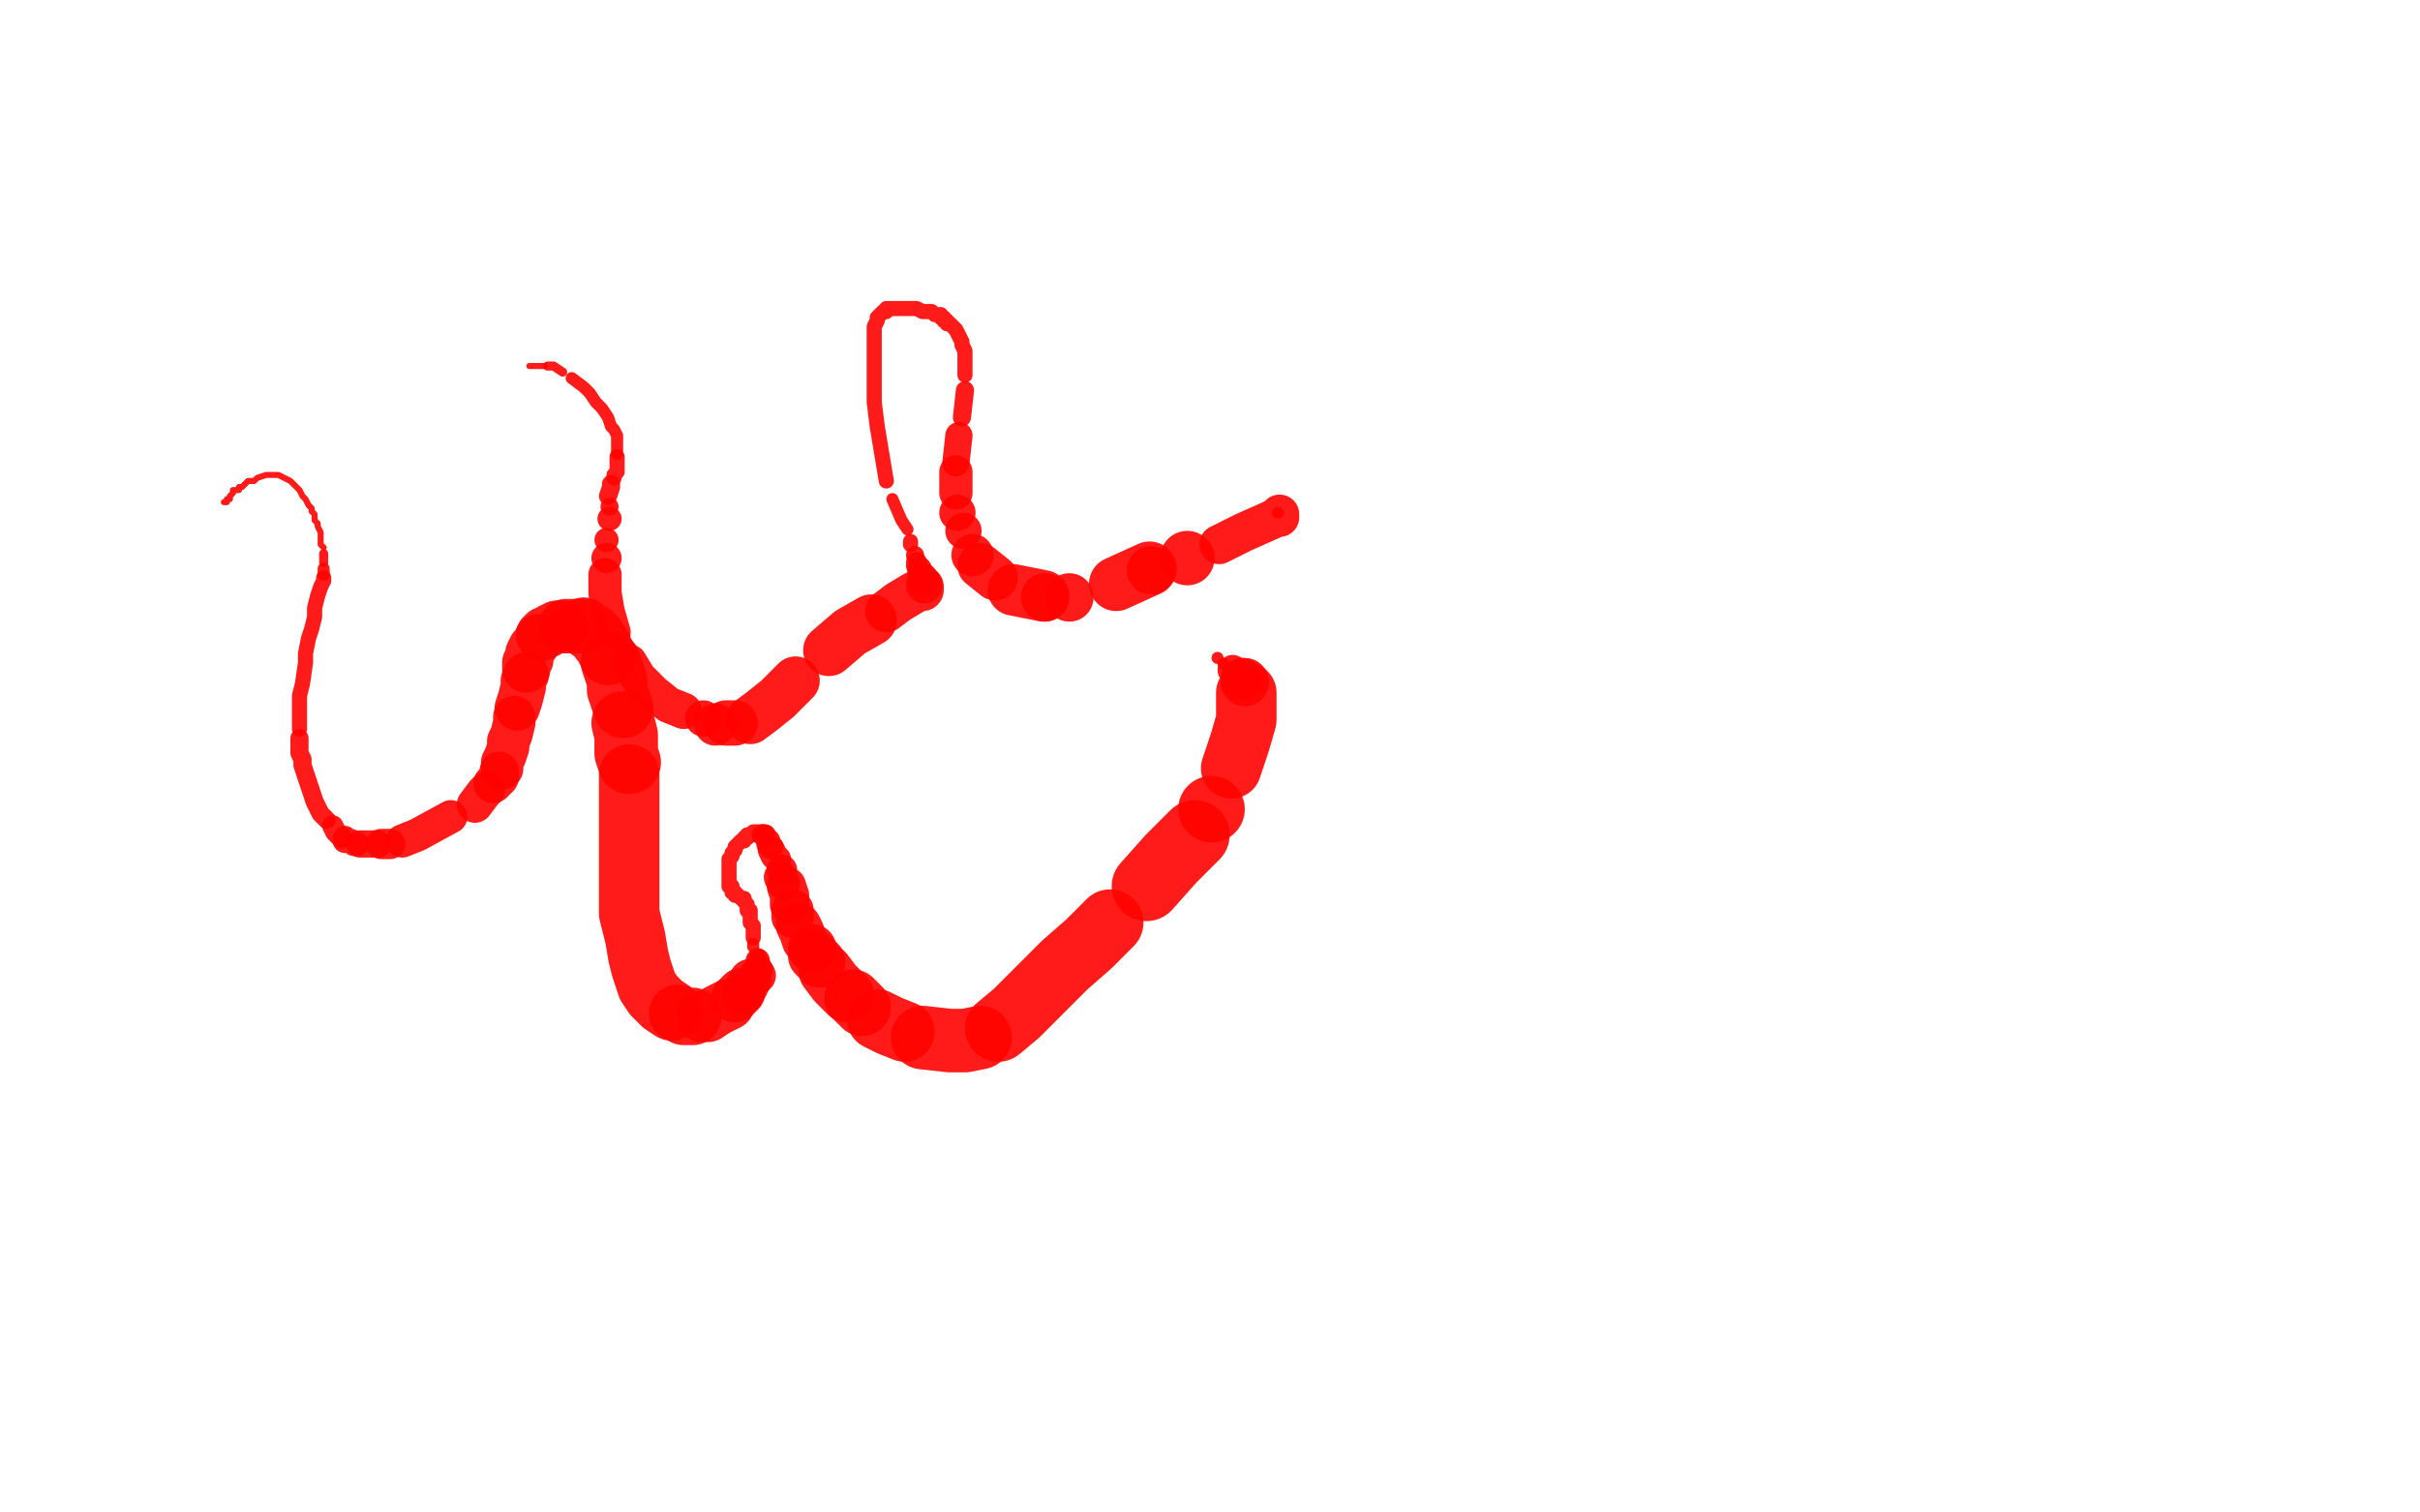 <?xml version="1.0" standalone="no"?>
<!DOCTYPE svg PUBLIC "-//W3C//DTD SVG 1.1//EN"
"http://www.w3.org/Graphics/SVG/1.1/DTD/svg11.dtd">

<svg width="800" height="500" version="1.1" xmlns="http://www.w3.org/2000/svg" xmlns:xlink="http://www.w3.org/1999/xlink" style="stroke-antialiasing: false"><desc>This SVG has been created on https://colorillo.com/</desc><rect x='0' y='0' width='800' height='500' style='fill: rgb(255,255,255); stroke-width:0' /><polyline points="175,121 176,121 176,121 177,121 177,121 178,121 178,121 179,121 179,121 180,121 180,121" style="fill: none; stroke: #ff0300; stroke-width: 2; stroke-linejoin: round; stroke-linecap: round; stroke-antialiasing: false; stroke-antialias: 0; opacity: 0.9"/>
<polyline points="181,121 182,121 183,121 186,123" style="fill: none; stroke: #ff0300; stroke-width: 3; stroke-linejoin: round; stroke-linecap: round; stroke-antialiasing: false; stroke-antialias: 0; opacity: 0.9"/>
<polyline points="189,125 193,128 195,130 197,133 199,135 201,138 202,141 203,142 204,144 204,145 204,146 204,147 204,148 204,149 204,150" style="fill: none; stroke: #ff0300; stroke-width: 4; stroke-linejoin: round; stroke-linecap: round; stroke-antialiasing: false; stroke-antialias: 0; opacity: 0.9"/>
<polyline points="204,151 204,152 204,153 204,154 204,155 204,156 203,157 203,158" style="fill: none; stroke: #ff0300; stroke-width: 5; stroke-linejoin: round; stroke-linecap: round; stroke-antialiasing: false; stroke-antialias: 0; opacity: 0.9"/>
<polyline points="202,160 202,161 201,164" style="fill: none; stroke: #ff0300; stroke-width: 6; stroke-linejoin: round; stroke-linecap: round; stroke-antialiasing: false; stroke-antialias: 0; opacity: 0.9"/>
<circle cx="201.5" cy="167.5" r="3" style="fill: #ff0300; stroke-antialiasing: false; stroke-antialias: 0; opacity: 0.9"/>
<circle cx="201.5" cy="171.5" r="4" style="fill: #ff0300; stroke-antialiasing: false; stroke-antialias: 0; opacity: 0.9"/>
<circle cx="200.5" cy="178.5" r="4" style="fill: #ff0300; stroke-antialiasing: false; stroke-antialias: 0; opacity: 0.9"/>
<circle cx="200.5" cy="184.5" r="5" style="fill: #ff0300; stroke-antialiasing: false; stroke-antialias: 0; opacity: 0.9"/>
<polyline points="200,190 200,196 201,202 203,209" style="fill: none; stroke: #ff0300; stroke-width: 11; stroke-linejoin: round; stroke-linecap: round; stroke-antialiasing: false; stroke-antialias: 0; opacity: 0.9"/>
<polyline points="208,219 211,224 216,229 221,233 226,235" style="fill: none; stroke: #ff0300; stroke-width: 12; stroke-linejoin: round; stroke-linecap: round; stroke-antialiasing: false; stroke-antialias: 0; opacity: 0.9"/>
<circle cx="232.5" cy="237.5" r="6" style="fill: #ff0300; stroke-antialiasing: false; stroke-antialias: 0; opacity: 0.9"/>
<circle cx="236.5" cy="239.5" r="7" style="fill: #ff0300; stroke-antialiasing: false; stroke-antialias: 0; opacity: 0.9"/>
<polyline points="240,239 243,239" style="fill: none; stroke: #ff0300; stroke-width: 15; stroke-linejoin: round; stroke-linecap: round; stroke-antialiasing: false; stroke-antialias: 0; opacity: 0.9"/>
<polyline points="248,238 252,235 257,231 263,225" style="fill: none; stroke: #ff0300; stroke-width: 16; stroke-linejoin: round; stroke-linecap: round; stroke-antialiasing: false; stroke-antialias: 0; opacity: 0.9"/>
<polyline points="274,215 281,209 288,205" style="fill: none; stroke: #ff0300; stroke-width: 17; stroke-linejoin: round; stroke-linecap: round; stroke-antialiasing: false; stroke-antialias: 0; opacity: 0.9"/>
<polyline points="293,202 297,199 302,196 304,195 305,195 305,194" style="fill: none; stroke: #ff0300; stroke-width: 14; stroke-linejoin: round; stroke-linecap: round; stroke-antialiasing: false; stroke-antialias: 0; opacity: 0.9"/>
<circle cx="305.5" cy="193.5" r="6" style="fill: #ff0300; stroke-antialiasing: false; stroke-antialias: 0; opacity: 0.9"/>
<polyline points="305,192 305,191" style="fill: none; stroke: #ff0300; stroke-width: 10; stroke-linejoin: round; stroke-linecap: round; stroke-antialiasing: false; stroke-antialias: 0; opacity: 0.9"/>
<polyline points="304,190 304,188" style="fill: none; stroke: #ff0300; stroke-width: 8; stroke-linejoin: round; stroke-linecap: round; stroke-antialiasing: false; stroke-antialias: 0; opacity: 0.9"/>
<polyline points="303,187 303,186" style="fill: none; stroke: #ff0300; stroke-width: 7; stroke-linejoin: round; stroke-linecap: round; stroke-antialiasing: false; stroke-antialias: 0; opacity: 0.9"/>
<circle cx="302.5" cy="183.5" r="3" style="fill: #ff0300; stroke-antialiasing: false; stroke-antialias: 0; opacity: 0.9"/>
<polyline points="301,180 301,179" style="fill: none; stroke: #ff0300; stroke-width: 5; stroke-linejoin: round; stroke-linecap: round; stroke-antialiasing: false; stroke-antialias: 0; opacity: 0.9"/>
<polyline points="300,175 298,172 295,165" style="fill: none; stroke: #ff0300; stroke-width: 4; stroke-linejoin: round; stroke-linecap: round; stroke-antialiasing: false; stroke-antialias: 0; opacity: 0.9"/>
<polyline points="293,159 292,153 291,147 290,141 289,133 289,128 289,123 289,117 289,113 289,111 289,109 289,108 290,106 290,105 291,104 292,103 293,103 293,102 294,102 295,102 296,102 297,102 298,102 300,102 301,102 303,102 305,103 307,103 308,103 309,104 310,104 311,104 311,105 312,105 312,106 313,106 313,107 314,107 315,108 316,109 317,111 318,113 318,114 319,116 319,121 319,124" style="fill: none; stroke: #ff0300; stroke-width: 5; stroke-linejoin: round; stroke-linecap: round; stroke-antialiasing: false; stroke-antialias: 0; opacity: 0.9"/>
<polyline points="319,129 318,138" style="fill: none; stroke: #ff0300; stroke-width: 6; stroke-linejoin: round; stroke-linecap: round; stroke-antialiasing: false; stroke-antialias: 0; opacity: 0.9"/>
<polyline points="317,144 316,153" style="fill: none; stroke: #ff0300; stroke-width: 9; stroke-linejoin: round; stroke-linecap: round; stroke-antialiasing: false; stroke-antialias: 0; opacity: 0.9"/>
<polyline points="316,156 316,163" style="fill: none; stroke: #ff0300; stroke-width: 11; stroke-linejoin: round; stroke-linecap: round; stroke-antialiasing: false; stroke-antialias: 0; opacity: 0.9"/>
<circle cx="316.5" cy="169.5" r="6" style="fill: #ff0300; stroke-antialiasing: false; stroke-antialias: 0; opacity: 0.9"/>
<circle cx="318.5" cy="175.5" r="6" style="fill: #ff0300; stroke-antialiasing: false; stroke-antialias: 0; opacity: 0.9"/>
<circle cx="321.5" cy="183.5" r="7" style="fill: #ff0300; stroke-antialiasing: false; stroke-antialias: 0; opacity: 0.9"/>
<polyline points="324,187 329,191" style="fill: none; stroke: #ff0300; stroke-width: 15; stroke-linejoin: round; stroke-linecap: round; stroke-antialiasing: false; stroke-antialias: 0; opacity: 0.9"/>
<polyline points="335,195 345,197" style="fill: none; stroke: #ff0300; stroke-width: 17; stroke-linejoin: round; stroke-linecap: round; stroke-antialiasing: false; stroke-antialias: 0; opacity: 0.9"/>
<circle cx="345.5" cy="197.5" r="8" style="fill: #ff0300; stroke-antialiasing: false; stroke-antialias: 0; opacity: 0.9"/>
<circle cx="353.5" cy="197.5" r="8" style="fill: #ff0300; stroke-antialiasing: false; stroke-antialias: 0; opacity: 0.9"/>
<polyline points="369,193 380,188" style="fill: none; stroke: #ff0300; stroke-width: 18; stroke-linejoin: round; stroke-linecap: round; stroke-antialiasing: false; stroke-antialias: 0; opacity: 0.9"/>
<circle cx="380.5" cy="188.5" r="8" style="fill: #ff0300; stroke-antialiasing: false; stroke-antialias: 0; opacity: 0.9"/>
<circle cx="392.5" cy="184.5" r="9" style="fill: #ff0300; stroke-antialiasing: false; stroke-antialias: 0; opacity: 0.9"/>
<polyline points="403,180 411,176 420,172 422,171 423,171 423,170" style="fill: none; stroke: #ff0300; stroke-width: 13; stroke-linejoin: round; stroke-linecap: round; stroke-antialiasing: false; stroke-antialias: 0; opacity: 0.9"/>
<circle cx="422.5" cy="169.5" r="2" style="fill: #ff0300; stroke-antialiasing: false; stroke-antialias: 0; opacity: 0.9"/>
<circle cx="420.5" cy="168.5" r="0" style="fill: #ff0300; stroke-antialiasing: false; stroke-antialias: 0; opacity: 0.9"/>
<polyline points="" style="fill: none; stroke: #ff0300; stroke-width: 1; stroke-linejoin: round; stroke-linecap: round; stroke-antialiasing: false; stroke-antialias: 0; opacity: 0.9"/>
<polyline points="74,166 75,166 75,165 76,165 76,164 77,163 77,162 78,162 79,162 79,161 80,161 81,160 82,159 84,159 85,158 88,157 89,157 91,157 92,157 94,158 96,159 97,160 98,161 99,162 100,164 101,165 102,167 103,168 103,169 104,170 104,172 105,173 105,174 106,176 106,178 106,180 107,181" style="fill: none; stroke: #ff0300; stroke-width: 2; stroke-linejoin: round; stroke-linecap: round; stroke-antialiasing: false; stroke-antialias: 0; opacity: 0.9"/>
<polyline points="107,183 107,186" style="fill: none; stroke: #ff0300; stroke-width: 3; stroke-linejoin: round; stroke-linecap: round; stroke-antialiasing: false; stroke-antialias: 0; opacity: 0.9"/>
<polyline points="107,188 107,190" style="fill: none; stroke: #ff0300; stroke-width: 4; stroke-linejoin: round; stroke-linecap: round; stroke-antialiasing: false; stroke-antialias: 0; opacity: 0.9"/>
<polyline points="107,191 107,192 106,194 105,197 104,201 104,204 103,208 102,211 101,216 101,219 100,226 99,230 99,234 99,236 99,238 99,241" style="fill: none; stroke: #ff0300; stroke-width: 5; stroke-linejoin: round; stroke-linecap: round; stroke-antialiasing: false; stroke-antialias: 0; opacity: 0.9"/>
<polyline points="99,244 99,249 100,251 100,253 101,256 102,259 103,262 104,265 105,267 106,269 107,270 108,271" style="fill: none; stroke: #ff0300; stroke-width: 6; stroke-linejoin: round; stroke-linecap: round; stroke-antialiasing: false; stroke-antialias: 0; opacity: 0.9"/>
<polyline points="110,273 111,275 112,276 113,277" style="fill: none; stroke: #ff0300; stroke-width: 7; stroke-linejoin: round; stroke-linecap: round; stroke-antialiasing: false; stroke-antialias: 0; opacity: 0.9"/>
<polyline points="114,277 114,278 115,278 116,278 117,279 118,279" style="fill: none; stroke: #ff0300; stroke-width: 8; stroke-linejoin: round; stroke-linecap: round; stroke-antialiasing: false; stroke-antialias: 0; opacity: 0.9"/>
<polyline points="119,279 120,279 121,279 122,279 123,279 125,279" style="fill: none; stroke: #ff0300; stroke-width: 9; stroke-linejoin: round; stroke-linecap: round; stroke-antialiasing: false; stroke-antialias: 0; opacity: 0.9"/>
<polyline points="126,279 128,279 129,279" style="fill: none; stroke: #ff0300; stroke-width: 10; stroke-linejoin: round; stroke-linecap: round; stroke-antialiasing: false; stroke-antialias: 0; opacity: 0.9"/>
<polyline points="133,278 138,276 149,270" style="fill: none; stroke: #ff0300; stroke-width: 11; stroke-linejoin: round; stroke-linecap: round; stroke-antialiasing: false; stroke-antialias: 0; opacity: 0.9"/>
<polyline points="157,266 160,262 161,261" style="fill: none; stroke: #ff0300; stroke-width: 12; stroke-linejoin: round; stroke-linecap: round; stroke-antialiasing: false; stroke-antialias: 0; opacity: 0.9"/>
<polyline points="163,259 165,257 165,256 165,255" style="fill: none; stroke: #ff0300; stroke-width: 13; stroke-linejoin: round; stroke-linecap: round; stroke-antialiasing: false; stroke-antialias: 0; opacity: 0.9"/>
<polyline points="166,254 166,253 166,252 167,250 168,247 168,245 169,243 170,239 170,237" style="fill: none; stroke: #ff0300; stroke-width: 14; stroke-linejoin: round; stroke-linecap: round; stroke-antialiasing: false; stroke-antialias: 0; opacity: 0.9"/>
<polyline points="171,234 172,231 173,227 173,225 174,223" style="fill: none; stroke: #ff0300; stroke-width: 15; stroke-linejoin: round; stroke-linecap: round; stroke-antialiasing: false; stroke-antialias: 0; opacity: 0.9"/>
<polyline points="174,221 174,219 175,218 175,217 175,216 176,214 177,213 178,211" style="fill: none; stroke: #ff0300; stroke-width: 16; stroke-linejoin: round; stroke-linecap: round; stroke-antialiasing: false; stroke-antialias: 0; opacity: 0.9"/>
<polyline points="179,210 180,209 181,209 182,208 184,207 185,207 186,207" style="fill: none; stroke: #ff0300; stroke-width: 17; stroke-linejoin: round; stroke-linecap: round; stroke-antialiasing: false; stroke-antialias: 0; opacity: 0.9"/>
<polyline points="187,207 188,207 190,207 191,207 192,207" style="fill: none; stroke: #ff0300; stroke-width: 18; stroke-linejoin: round; stroke-linecap: round; stroke-antialiasing: false; stroke-antialias: 0; opacity: 0.9"/>
<polyline points="193,207 194,208 195,209 196,209 197,210 198,212 199,213 200,215 201,217" style="fill: none; stroke: #ff0300; stroke-width: 19; stroke-linejoin: round; stroke-linecap: round; stroke-antialiasing: false; stroke-antialias: 0; opacity: 0.9"/>
<polyline points="202,219 203,222 204,225 204,228 205,231 206,234" style="fill: none; stroke: #ff0300; stroke-width: 20; stroke-linejoin: round; stroke-linecap: round; stroke-antialiasing: false; stroke-antialias: 0; opacity: 0.9"/>
<polyline points="206,239 207,243 207,246 207,249 208,252" style="fill: none; stroke: #ff0300; stroke-width: 21; stroke-linejoin: round; stroke-linecap: round; stroke-antialiasing: false; stroke-antialias: 0; opacity: 0.9"/>
<polyline points="208,256 208,260 208,264 208,269 208,275 208,280 208,284 208,288 208,295 208,299 208,302 209,306 210,310 211,316 212,320 213,323 214,326 216,329 219,332 222,334" style="fill: none; stroke: #ff0300; stroke-width: 20; stroke-linejoin: round; stroke-linecap: round; stroke-antialiasing: false; stroke-antialias: 0; opacity: 0.9"/>
<polyline points="224,335 226,336 229,336" style="fill: none; stroke: #ff0300; stroke-width: 19; stroke-linejoin: round; stroke-linecap: round; stroke-antialiasing: false; stroke-antialias: 0; opacity: 0.9"/>
<polyline points="232,336 234,336 237,334 241,332" style="fill: none; stroke: #ff0300; stroke-width: 17; stroke-linejoin: round; stroke-linecap: round; stroke-antialiasing: false; stroke-antialias: 0; opacity: 0.9"/>
<polyline points="243,330 245,328" style="fill: none; stroke: #ff0300; stroke-width: 16; stroke-linejoin: round; stroke-linecap: round; stroke-antialiasing: false; stroke-antialias: 0; opacity: 0.9"/>
<circle cx="245.5" cy="328.5" r="7" style="fill: #ff0300; stroke-antialiasing: false; stroke-antialias: 0; opacity: 0.9"/>
<polyline points="247,326 248,324" style="fill: none; stroke: #ff0300; stroke-width: 14; stroke-linejoin: round; stroke-linecap: round; stroke-antialiasing: false; stroke-antialias: 0; opacity: 0.9"/>
<circle cx="250.5" cy="322.5" r="6" style="fill: #ff0300; stroke-antialiasing: false; stroke-antialias: 0; opacity: 0.9"/>
<circle cx="250.5" cy="320.5" r="5" style="fill: #ff0300; stroke-antialiasing: false; stroke-antialias: 0; opacity: 0.9"/>
<circle cx="250.5" cy="319.5" r="4" style="fill: #ff0300; stroke-antialiasing: false; stroke-antialias: 0; opacity: 0.9"/>
<circle cx="250.5" cy="317.5" r="4" style="fill: #ff0300; stroke-antialiasing: false; stroke-antialias: 0; opacity: 0.9"/>
<circle cx="250.5" cy="316.5" r="3" style="fill: #ff0300; stroke-antialiasing: false; stroke-antialias: 0; opacity: 0.9"/>
<circle cx="250.5" cy="315.5" r="2" style="fill: #ff0300; stroke-antialiasing: false; stroke-antialias: 0; opacity: 0.9"/>
<polyline points="249,313 249,312" style="fill: none; stroke: #ff0300; stroke-width: 4; stroke-linejoin: round; stroke-linecap: round; stroke-antialiasing: false; stroke-antialias: 0; opacity: 0.9"/>
<polyline points="249,310 249,306 248,305 248,303 248,302 248,301 247,301 247,300 247,299 246,298 246,297 245,297 244,296 243,296 243,295 242,295 242,294 242,293 241,293 241,292 241,291 241,290 241,289 241,288 241,287 241,286 241,285 241,284 242,283 242,282 243,281 243,280 244,279 245,278 246,278 246,277 247,277 247,276 248,276 249,276 249,275 250,275 251,275 252,275" style="fill: none; stroke: #ff0300; stroke-width: 5; stroke-linejoin: round; stroke-linecap: round; stroke-antialiasing: false; stroke-antialias: 0; opacity: 0.9"/>
<circle cx="252.5" cy="275.5" r="3" style="fill: #ff0300; stroke-antialiasing: false; stroke-antialias: 0; opacity: 0.9"/>
<polyline points="252,276 253,276 253,277" style="fill: none; stroke: #ff0300; stroke-width: 7; stroke-linejoin: round; stroke-linecap: round; stroke-antialiasing: false; stroke-antialias: 0; opacity: 0.9"/>
<polyline points="254,278 254,279 255,280" style="fill: none; stroke: #ff0300; stroke-width: 8; stroke-linejoin: round; stroke-linecap: round; stroke-antialiasing: false; stroke-antialias: 0; opacity: 0.9"/>
<polyline points="255,281 256,283 257,284" style="fill: none; stroke: #ff0300; stroke-width: 9; stroke-linejoin: round; stroke-linecap: round; stroke-antialiasing: false; stroke-antialias: 0; opacity: 0.9"/>
<circle cx="258.5" cy="287.5" r="5" style="fill: #ff0300; stroke-antialiasing: false; stroke-antialias: 0; opacity: 0.9"/>
<polyline points="258,290 259,292" style="fill: none; stroke: #ff0300; stroke-width: 11; stroke-linejoin: round; stroke-linecap: round; stroke-antialiasing: false; stroke-antialias: 0; opacity: 0.9"/>
<polyline points="260,293 261,296 261,299" style="fill: none; stroke: #ff0300; stroke-width: 13; stroke-linejoin: round; stroke-linecap: round; stroke-antialiasing: false; stroke-antialias: 0; opacity: 0.9"/>
<polyline points="262,301 262,303" style="fill: none; stroke: #ff0300; stroke-width: 14; stroke-linejoin: round; stroke-linecap: round; stroke-antialiasing: false; stroke-antialias: 0; opacity: 0.9"/>
<polyline points="264,306 265,308 266,311" style="fill: none; stroke: #ff0300; stroke-width: 15; stroke-linejoin: round; stroke-linecap: round; stroke-antialiasing: false; stroke-antialias: 0; opacity: 0.9"/>
<circle cx="268.5" cy="313.5" r="8" style="fill: #ff0300; stroke-antialiasing: false; stroke-antialias: 0; opacity: 0.9"/>
<polyline points="269,316 271,318" style="fill: none; stroke: #ff0300; stroke-width: 17; stroke-linejoin: round; stroke-linecap: round; stroke-antialiasing: false; stroke-antialias: 0; opacity: 0.9"/>
<polyline points="273,321 276,325 280,329" style="fill: none; stroke: #ff0300; stroke-width: 18; stroke-linejoin: round; stroke-linecap: round; stroke-antialiasing: false; stroke-antialias: 0; opacity: 0.9"/>
<polyline points="282,330 285,333" style="fill: none; stroke: #ff0300; stroke-width: 19; stroke-linejoin: round; stroke-linecap: round; stroke-antialiasing: false; stroke-antialias: 0; opacity: 0.9"/>
<polyline points="290,337 294,339 299,341" style="fill: none; stroke: #ff0300; stroke-width: 20; stroke-linejoin: round; stroke-linecap: round; stroke-antialiasing: false; stroke-antialias: 0; opacity: 0.9"/>
<polyline points="305,343 314,344 319,344 324,343" style="fill: none; stroke: #ff0300; stroke-width: 21; stroke-linejoin: round; stroke-linecap: round; stroke-antialiasing: false; stroke-antialias: 0; opacity: 0.9"/>
<polyline points="330,340 336,335 345,326 352,319 360,312 367,305" style="fill: none; stroke: #ff0300; stroke-width: 22; stroke-linejoin: round; stroke-linecap: round; stroke-antialiasing: false; stroke-antialias: 0; opacity: 0.9"/>
<polyline points="379,293 387,284 395,276" style="fill: none; stroke: #ff0300; stroke-width: 23; stroke-linejoin: round; stroke-linecap: round; stroke-antialiasing: false; stroke-antialias: 0; opacity: 0.9"/>
<circle cx="400.5" cy="267.5" r="11" style="fill: #ff0300; stroke-antialiasing: false; stroke-antialias: 0; opacity: 0.9"/>
<polyline points="407,254 410,245 412,238 412,229" style="fill: none; stroke: #ff0300; stroke-width: 20; stroke-linejoin: round; stroke-linecap: round; stroke-antialiasing: false; stroke-antialias: 0; opacity: 0.9"/>
<circle cx="411.5" cy="225.5" r="8" style="fill: #ff0300; stroke-antialiasing: false; stroke-antialias: 0; opacity: 0.9"/>
<circle cx="410.5" cy="224.5" r="7" style="fill: #ff0300; stroke-antialiasing: false; stroke-antialias: 0; opacity: 0.9"/>
<circle cx="407.5" cy="221.5" r="5" style="fill: #ff0300; stroke-antialiasing: false; stroke-antialias: 0; opacity: 0.9"/>
<circle cx="404.5" cy="219.5" r="2" style="fill: #ff0300; stroke-antialiasing: false; stroke-antialias: 0; opacity: 0.9"/>
<circle cx="402.5" cy="217.5" r="2" style="fill: #ff0300; stroke-antialiasing: false; stroke-antialias: 0; opacity: 0.9"/>
<polyline points="" style="fill: none; stroke: #ff0300; stroke-width: 4; stroke-linejoin: round; stroke-linecap: round; stroke-antialiasing: false; stroke-antialias: 0; opacity: 0.9"/>
</svg>
